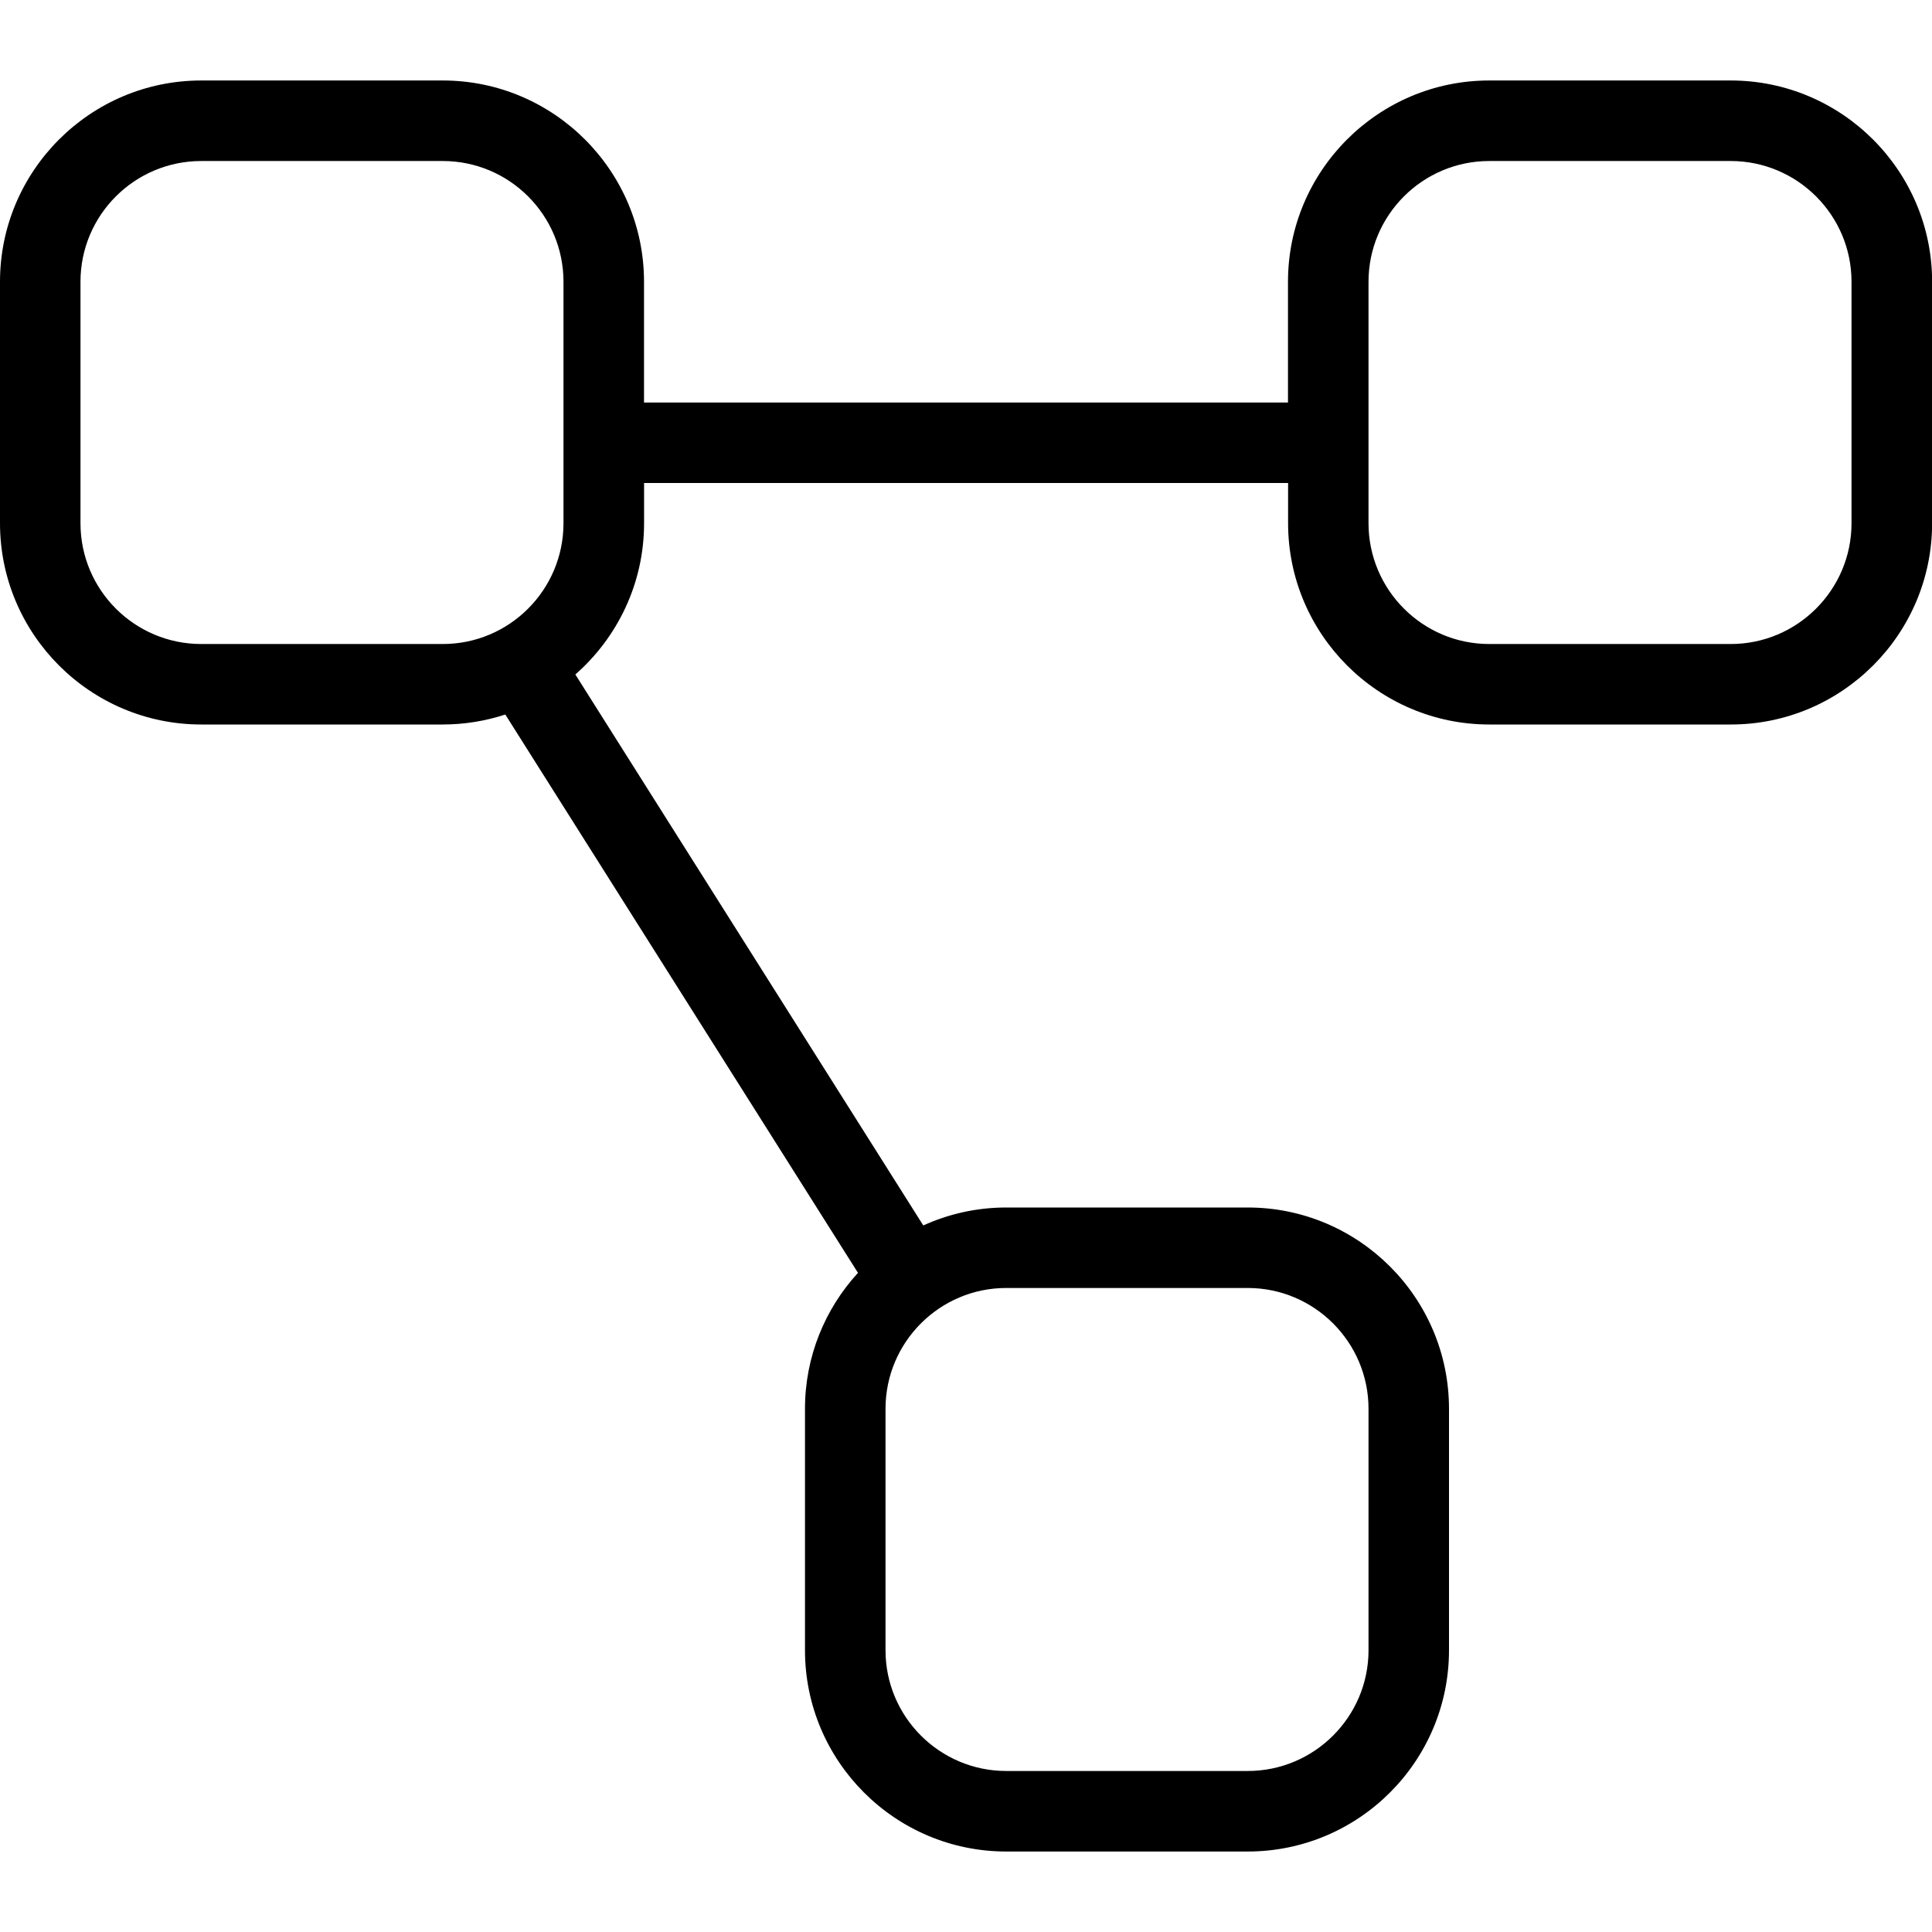 <svg width="35" height="35" viewBox="0 0 35 35" fill="none" xmlns="http://www.w3.org/2000/svg">
<g clip-path="url(#clip0_10669_298)">
<path d="M31.354 1.458H26.979C24.968 1.458 23.333 3.095 23.333 5.104V7.292H11.667V5.104C11.667 3.095 10.032 1.458 8.021 1.458H3.646C1.635 1.458 0 3.095 0 5.104V9.479C0 11.489 1.635 13.125 3.646 13.125H8.021C8.416 13.125 8.797 13.061 9.154 12.944L15.543 23.059C14.948 23.708 14.583 24.573 14.583 25.521V29.896C14.583 31.907 16.218 33.542 18.229 33.542H22.604C24.615 33.542 26.25 31.907 26.25 29.896V25.521C26.25 23.51 24.615 21.875 22.604 21.875H18.229C17.692 21.875 17.185 21.992 16.726 22.2L10.423 12.219C11.185 11.55 11.668 10.57 11.668 9.479V8.75H23.335V9.479C23.335 11.489 24.97 13.125 26.981 13.125H31.356C33.367 13.125 35.002 11.489 35.002 9.479V5.104C35.002 3.095 33.365 1.458 31.354 1.458ZM22.604 23.333C23.81 23.333 24.792 24.315 24.792 25.521V29.896C24.792 31.102 23.81 32.083 22.604 32.083H18.229C17.023 32.083 16.042 31.102 16.042 29.896V25.521C16.042 24.315 17.023 23.333 18.229 23.333H22.604ZM3.646 11.667C2.438 11.667 1.458 10.687 1.458 9.479V5.104C1.458 3.897 2.438 2.917 3.646 2.917H8.021C9.228 2.917 10.208 3.897 10.208 5.104V9.479C10.208 10.687 9.228 11.667 8.021 11.667H3.646ZM33.542 9.479C33.542 10.685 32.56 11.667 31.354 11.667H26.979C25.773 11.667 24.792 10.685 24.792 9.479V5.104C24.792 3.898 25.773 2.917 26.979 2.917H31.354C32.56 2.917 33.542 3.898 33.542 5.104V9.479Z" fill="black"/>
</g>
<defs>
<clipPath id="clip0_10669_298">
<rect width="35" height="35" fill="white"/>
</clipPath>
</defs>
</svg>
